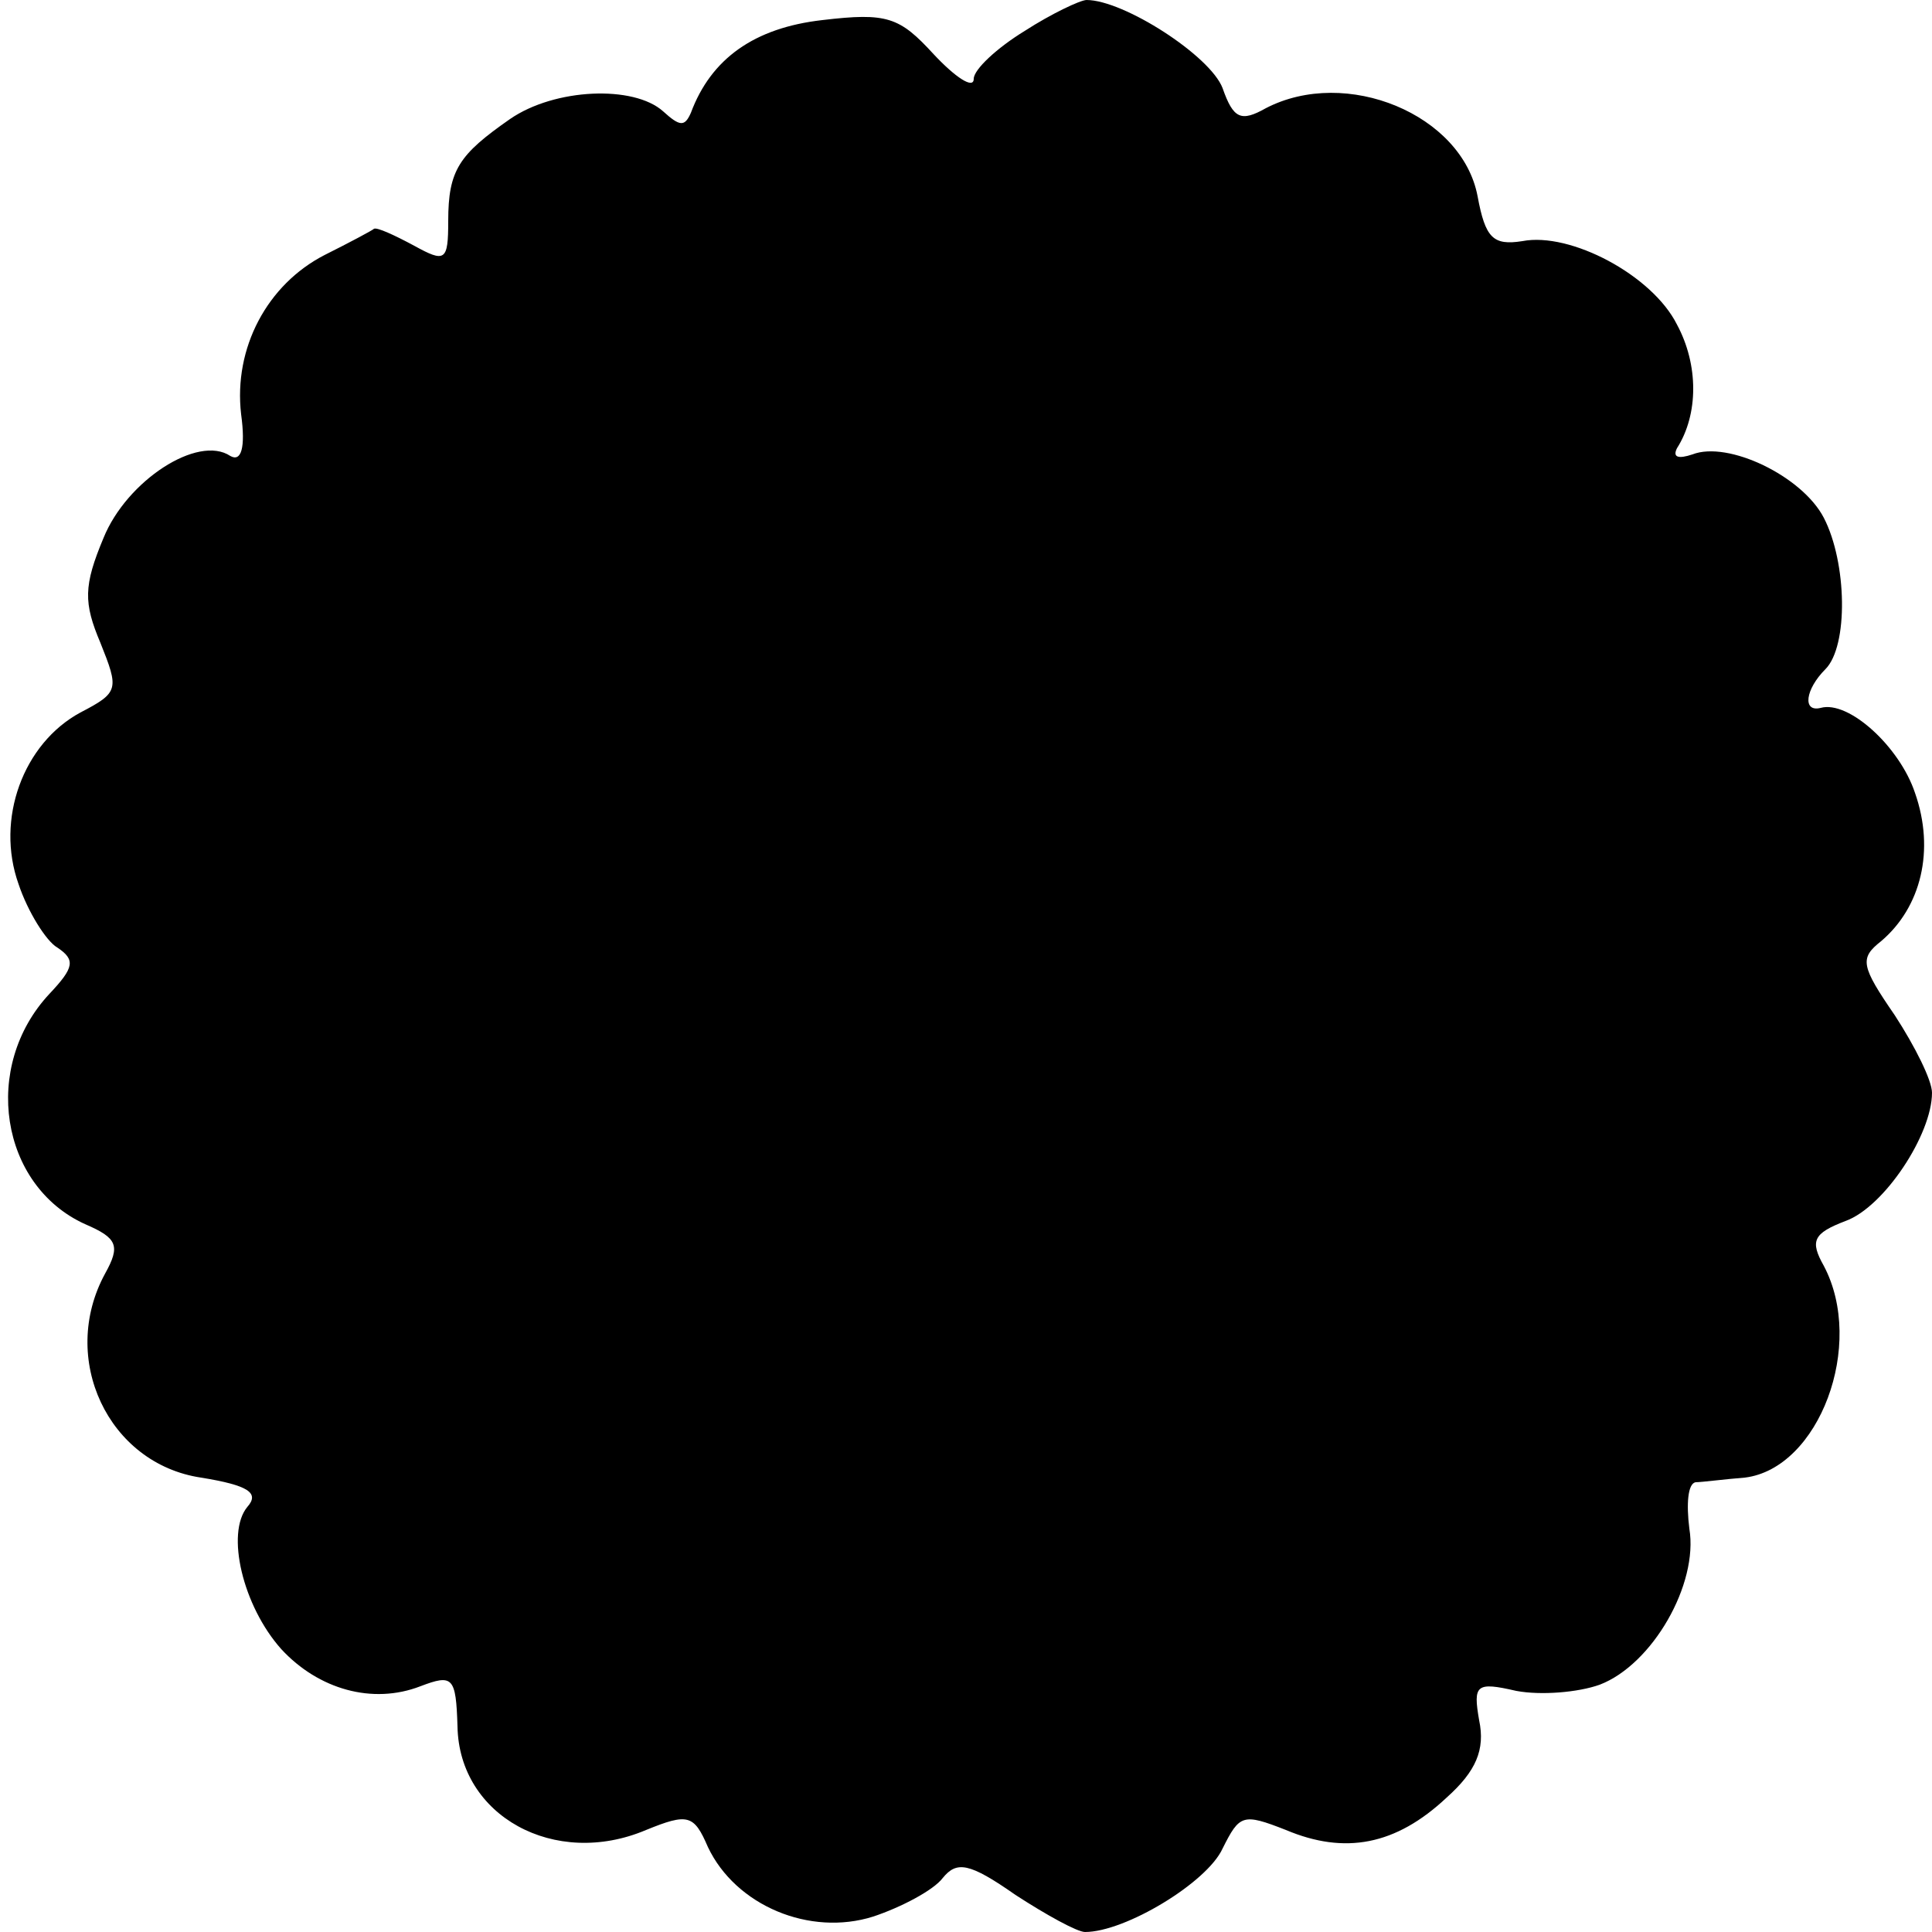<svg version="1.0" xmlns="http://www.w3.org/2000/svg" width="125pt" height="125pt" viewBox="0 0 125 125"><g transform="translate(0,125) scale(0.1,-0.1)" fill="#000" stroke="none"><path d="M663 1230c-18-11-33-25-33-31 0-7-12 1-26 16-22 24-30 27-72 22-44-5-72-25-85-60-4-9-7-9-18 1-19 17-70 15-99-5-33-23-40-33-40-66 0-26-2-27-22-16-13 7-24 12-26 11-1-1-16-9-32-17-37-19-59-60-54-103 3-22 0-31-7-27-21 14-67-16-82-53-13-31-13-42-2-68 12-30 12-32-13-45-37-20-55-69-40-111 6-18 18-37 25-41 12-8 11-13-5-30-44-47-32-124 23-149 21-9 23-14 13-32-30-55 2-123 62-132 31-5 38-10 30-19-14-17-3-64 22-92 24-26 59-36 90-24 21 8 23 6 24-26 1-58 63-92 122-67 27 11 31 10 40-11 18-38 66-58 107-45 18 6 39 17 45 25 9 11 17 10 47-11 20-13 40-24 45-24 26 0 79 32 89 54 11 22 13 23 41 12 38-16 71-10 104 21 19 17 25 31 21 50-4 23-2 25 24 19 16-3 40-1 54 4 34 13 64 65 58 101-2 16-1 29 4 30 4 0 19 2 32 3 48 6 78 86 51 137-9 16-7 21 14 29 25 9 56 56 56 83 0 8-11 30-24 50-22 32-23 37-9 48 26 22 35 59 22 96-10 30-43 60-61 55-12-3-10 12 3 25 15 15 14 69-1 98-14 27-62 50-85 41-9-3-13-2-10 4 14 22 14 54 0 80-16 32-69 60-1e2 54-19-3-24 2-29 29-10 53-85 84-137 57-16-9-21-7-28 13-8 21-64 57-88 57-4 0-23-9-40-20z"/></g></svg>